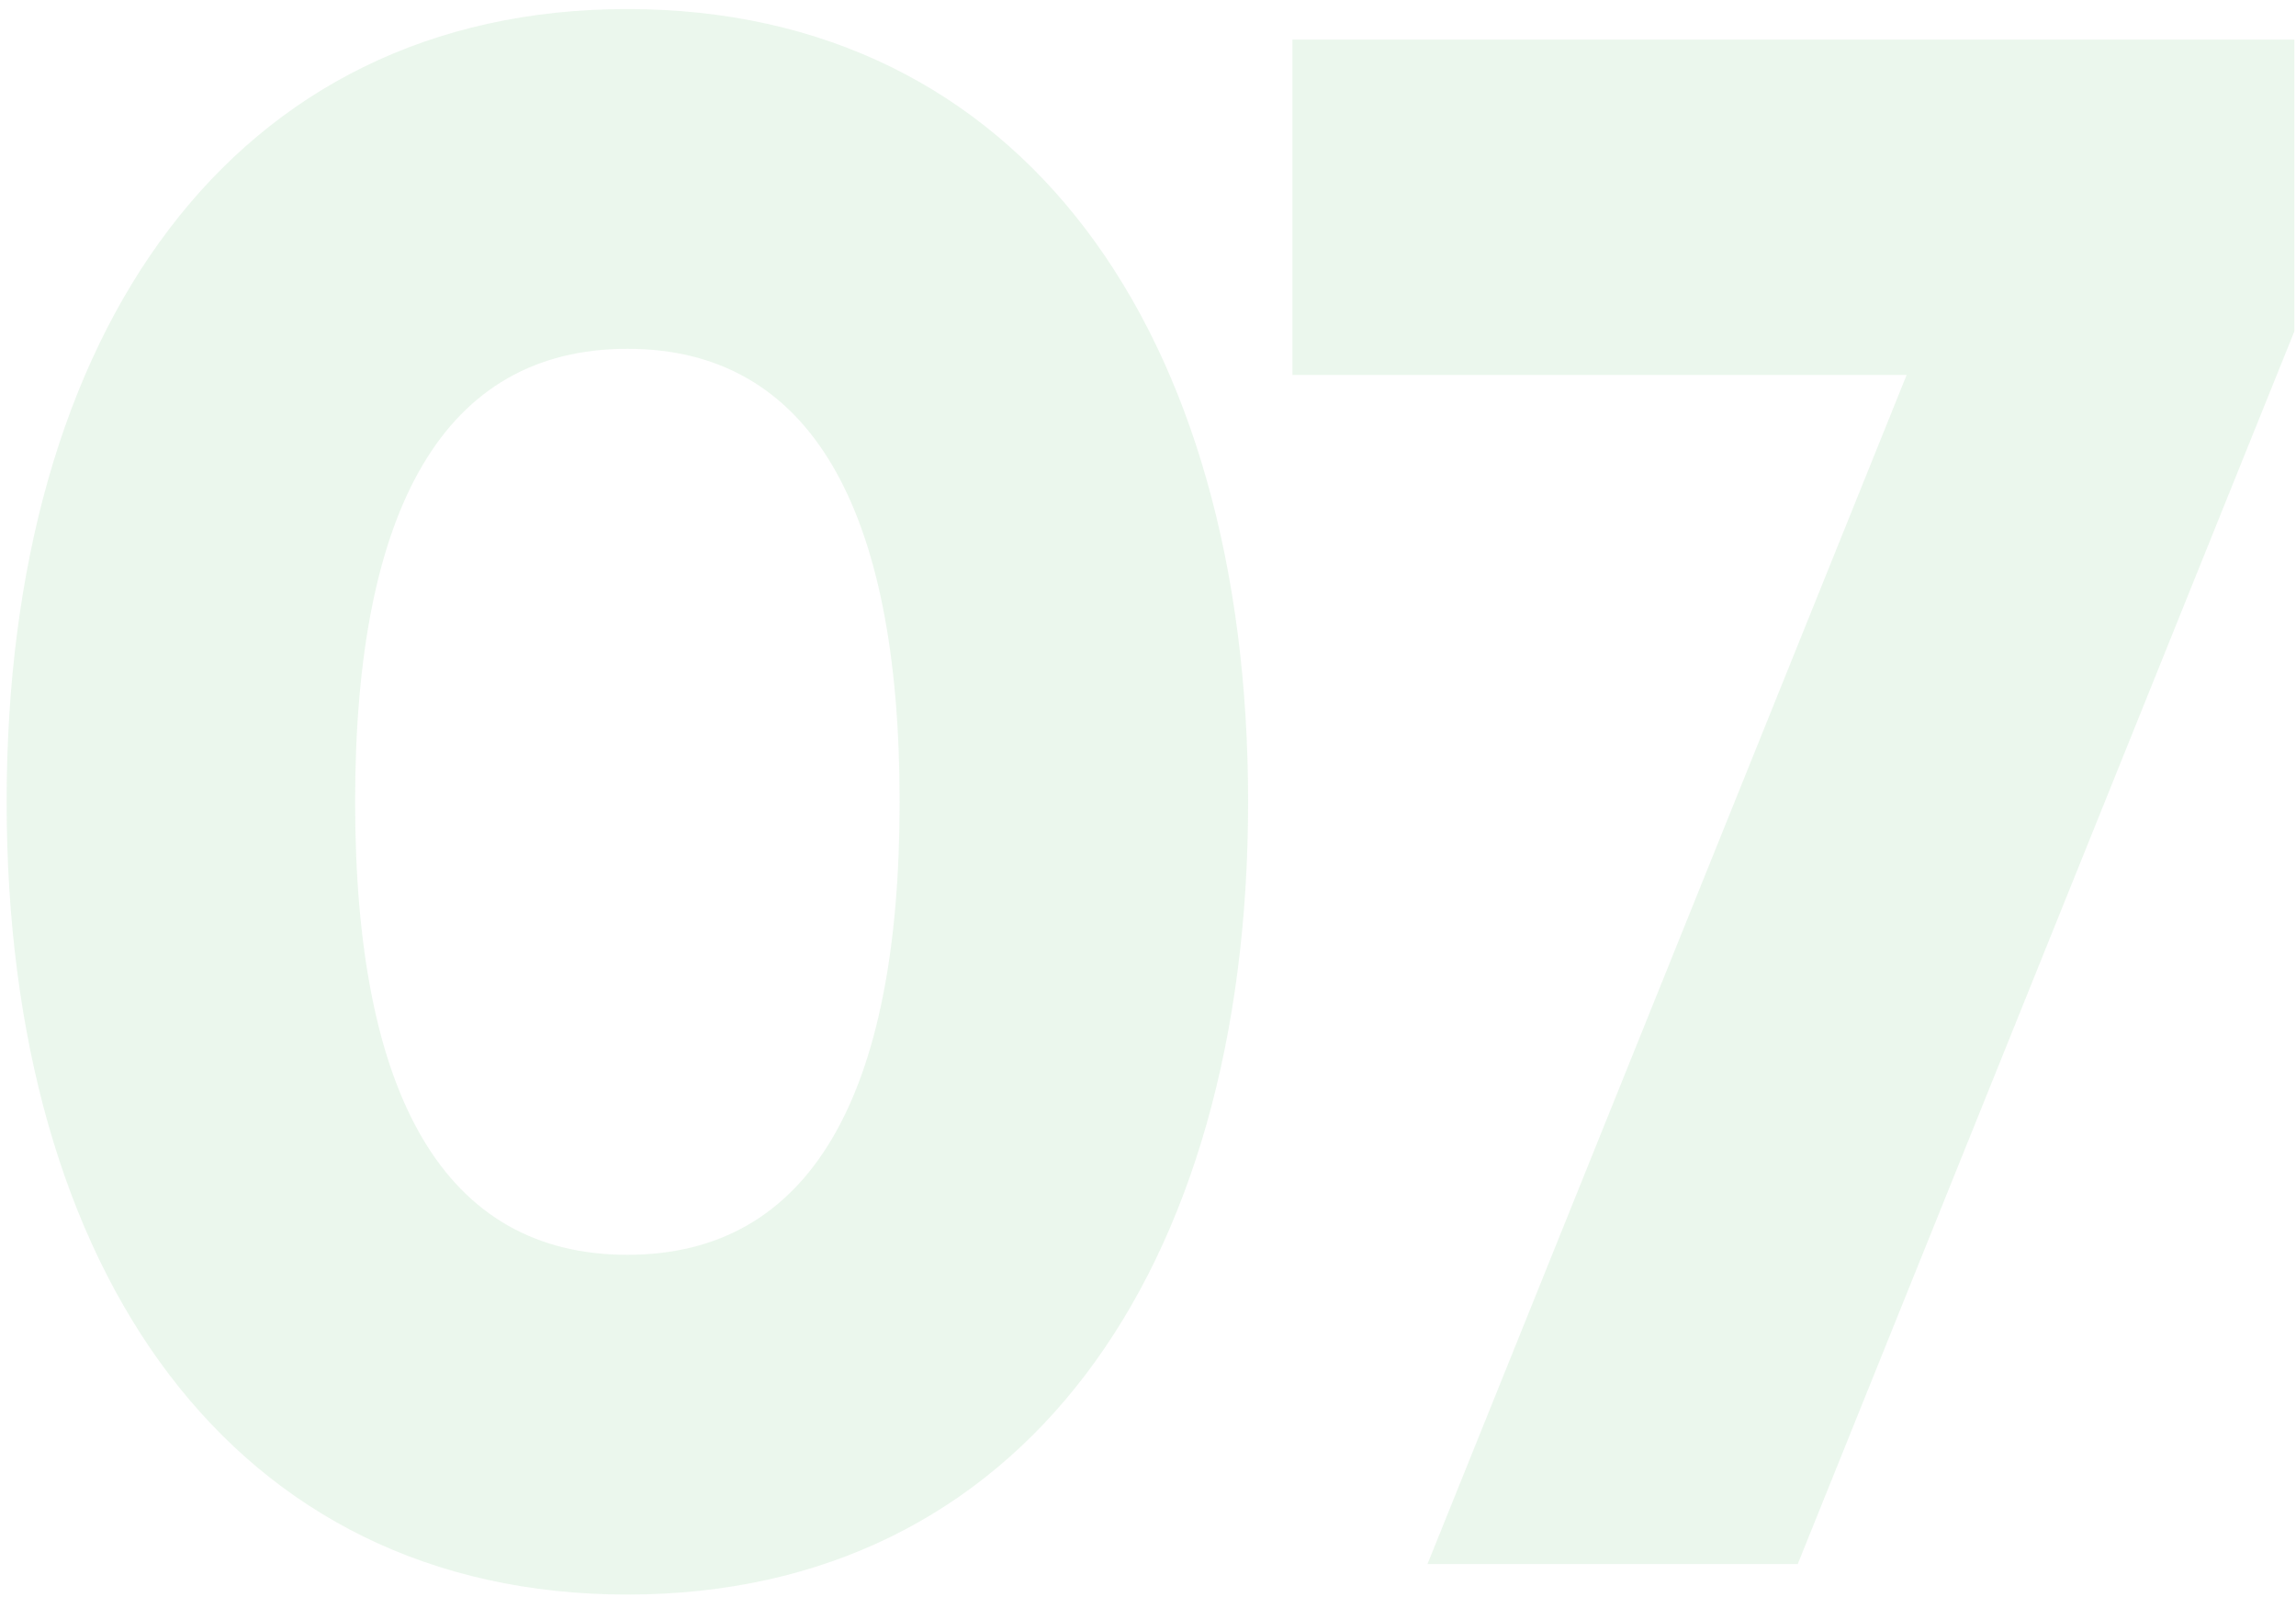 <?xml version="1.0" encoding="UTF-8"?> <svg xmlns="http://www.w3.org/2000/svg" width="253" height="176" viewBox="0 0 253 176" fill="none"> <path opacity="0.1" d="M69.131 175.718C112.571 175.718 137.531 140.198 137.531 88.358C137.531 36.518 112.571 0.998 69.131 0.998C25.691 0.998 0.731 36.518 0.731 88.358C0.731 140.198 25.691 175.718 69.131 175.718ZM69.131 138.278C48.971 138.278 39.131 120.758 39.131 88.358C39.131 55.958 48.971 38.438 69.131 38.438C89.291 38.438 99.131 55.958 99.131 88.358C99.131 120.758 89.291 138.278 69.131 138.278ZM142.416 4.358V41.318H210.096L157.296 172.358H198.096L252.816 36.518V4.358H142.416Z" fill="#37B34A"></path> </svg> 